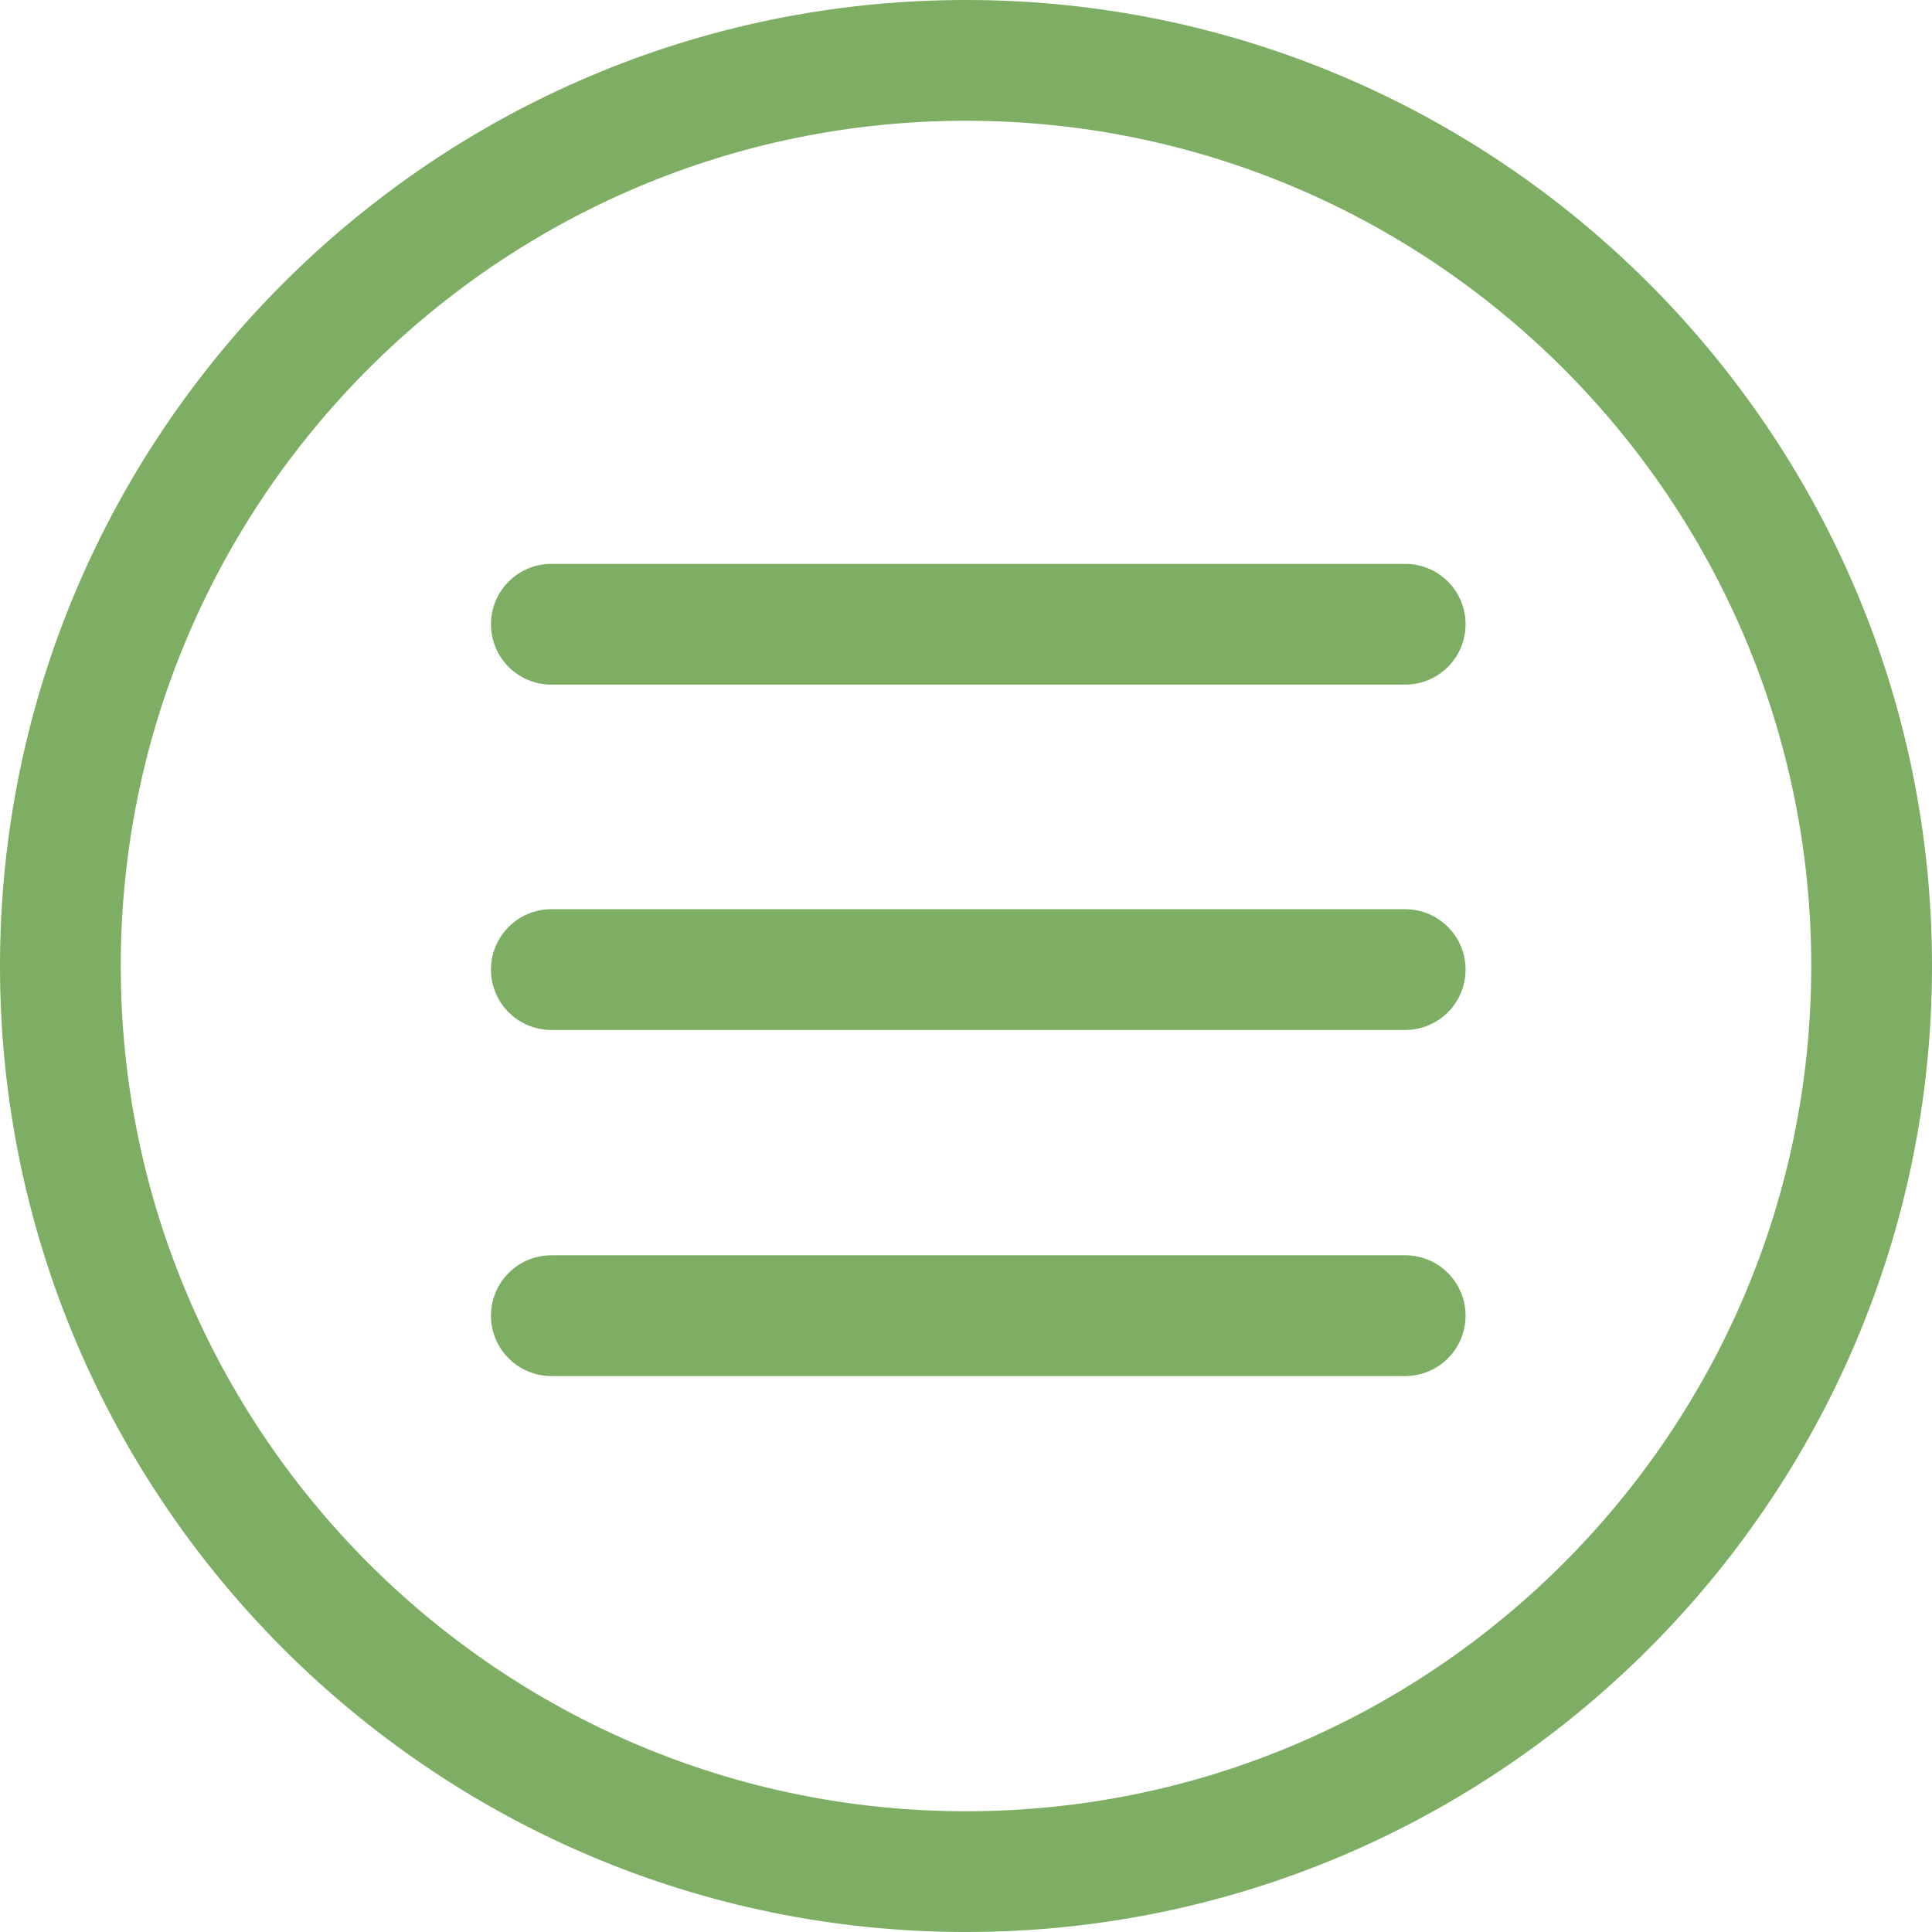 <?xml version="1.0" encoding="UTF-8"?>
<svg xmlns="http://www.w3.org/2000/svg" height="64" viewBox="0 0 64 64" width="64">
  <g fill="#7dae63">
    <path d="m46.549 18.679h-28.285c-1.105 0-2 .896-2 2s.895 2 2 2h28.285c1.105 0 2-.896 2-2s-.895-2-2-2z"></path>
    <path d="m46.549 30.119h-28.285c-1.105 0-2 .896-2 2s.895 2 2 2h28.285c1.105 0 2-.896 2-2s-.895-2-2-2z"></path>
    <path d="m46.549 41.583h-28.285c-1.105 0-2 .896-2 2s.895 2 2 2h28.285c1.105 0 2-.896 2-2s-.895-2-2-2z"></path>
    <path d="m31.998 0c-17.644 0-31.998 14.355-31.998 32s14.354 32 31.998 32c17.647 0 32.002-14.355 32.002-32s-14.355-32-32.002-32zm0 60c-15.437 0-27.998-12.561-27.998-28s12.561-28 27.998-28c15.44 0 28.002 12.561 28.002 28s-12.562 28-28.002 28z"></path>
  </g>
</svg>
